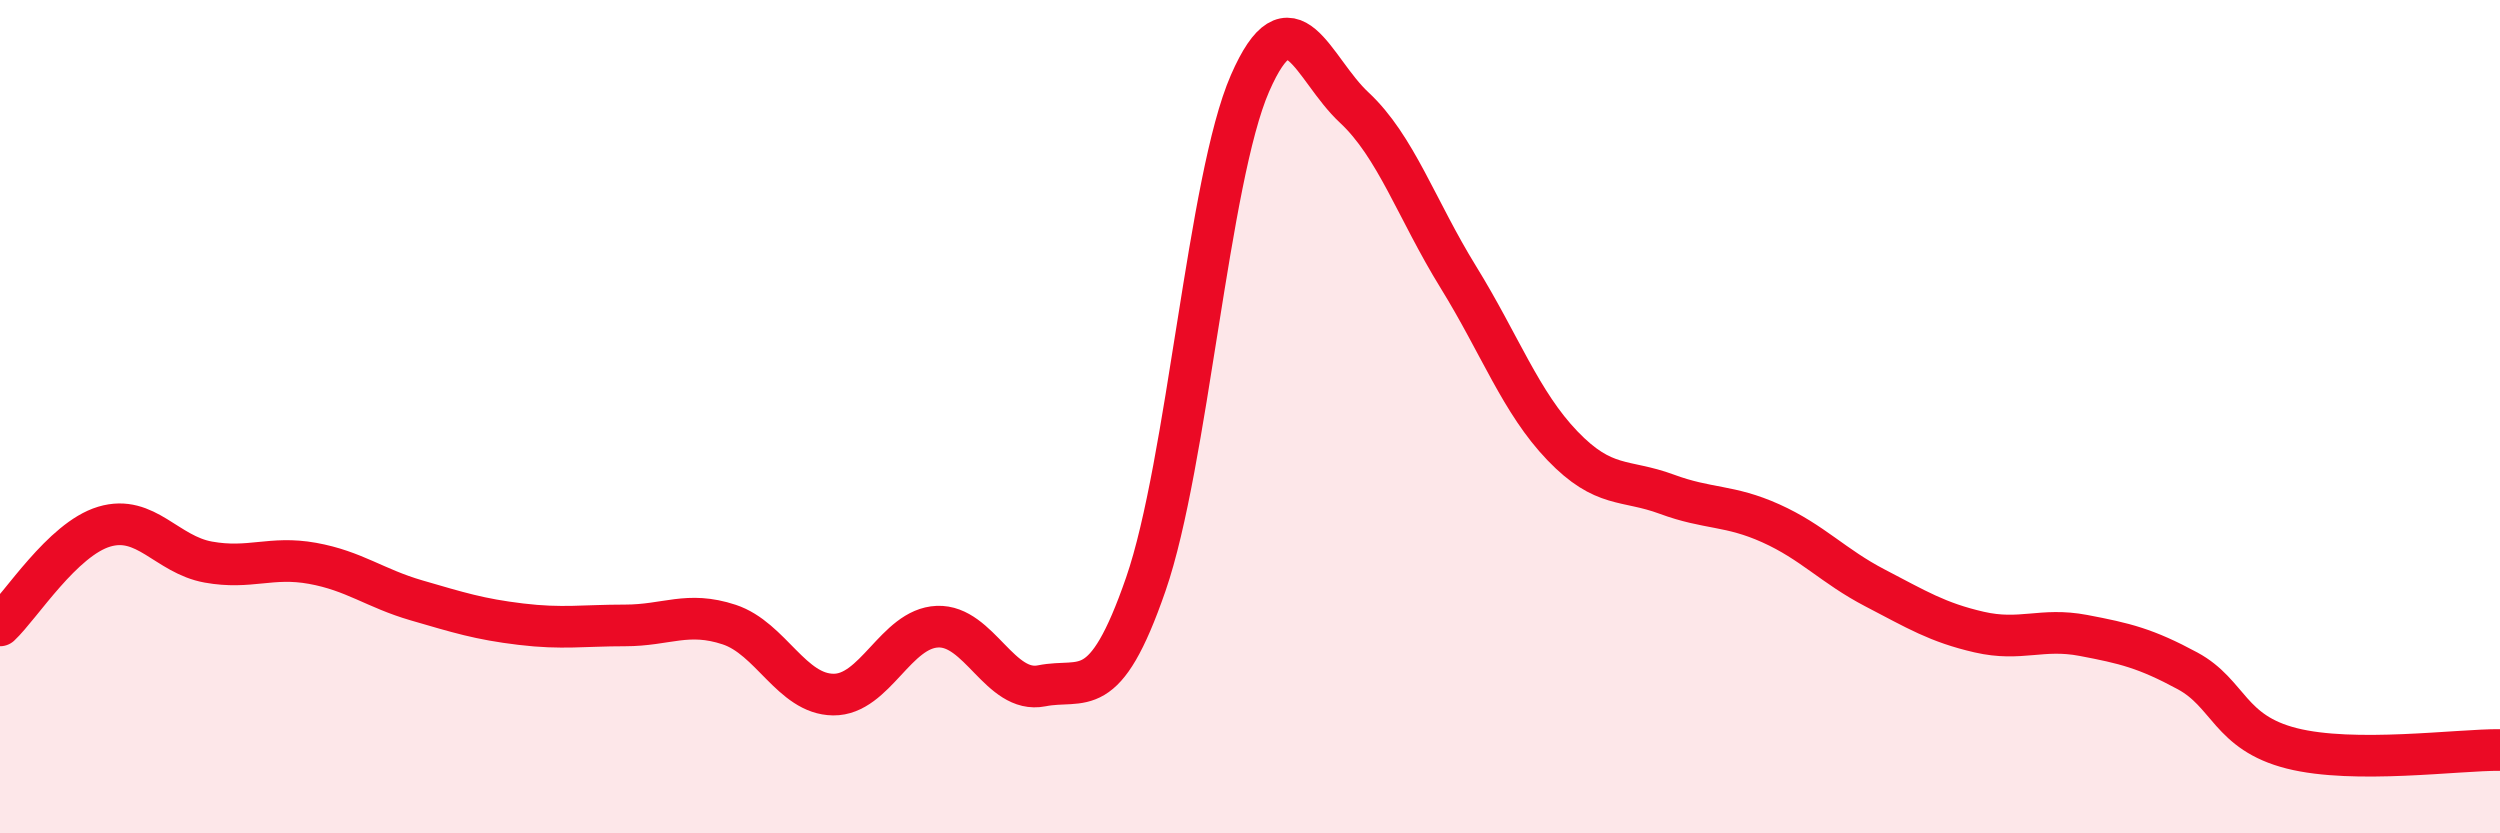 
    <svg width="60" height="20" viewBox="0 0 60 20" xmlns="http://www.w3.org/2000/svg">
      <path
        d="M 0,15.01 C 0.5,14.54 1.5,12.94 2.5,12.64 C 3.5,12.34 4,13.31 5,13.49 C 6,13.67 6.5,13.34 7.5,13.52 C 8.5,13.7 9,14.12 10,14.41 C 11,14.7 11.5,14.86 12.5,14.98 C 13.5,15.1 14,15.01 15,15.01 C 16,15.01 16.5,14.66 17.5,14.99 C 18.5,15.32 19,16.66 20,16.67 C 21,16.68 21.5,15.08 22.5,15.04 C 23.5,15 24,16.66 25,16.46 C 26,16.26 26.5,16.91 27.5,14.02 C 28.5,11.13 29,4.29 30,2 C 31,-0.29 31.5,1.65 32.5,2.58 C 33.5,3.51 34,5.03 35,6.65 C 36,8.27 36.5,9.66 37.5,10.7 C 38.5,11.74 39,11.49 40,11.86 C 41,12.23 41.5,12.11 42.5,12.56 C 43.5,13.01 44,13.59 45,14.11 C 46,14.63 46.5,14.94 47.5,15.17 C 48.5,15.4 49,15.06 50,15.25 C 51,15.44 51.5,15.56 52.5,16.1 C 53.5,16.64 53.5,17.58 55,17.96 C 56.5,18.34 59,17.99 60,18L60 20L0 20Z"
        fill="#EB0A25"
        opacity="0.1"
        stroke-linecap="round"
        stroke-linejoin="round"
      />
      <path
        d="M 0,15.01 C 0.5,14.54 1.5,12.94 2.5,12.64 C 3.5,12.34 4,13.31 5,13.49 C 6,13.67 6.5,13.34 7.5,13.52 C 8.5,13.7 9,14.12 10,14.41 C 11,14.7 11.5,14.86 12.5,14.98 C 13.5,15.1 14,15.01 15,15.01 C 16,15.01 16.5,14.66 17.5,14.99 C 18.5,15.32 19,16.66 20,16.67 C 21,16.68 21.5,15.08 22.5,15.04 C 23.5,15 24,16.66 25,16.46 C 26,16.26 26.5,16.91 27.5,14.02 C 28.5,11.13 29,4.29 30,2 C 31,-0.29 31.5,1.65 32.5,2.58 C 33.5,3.51 34,5.03 35,6.65 C 36,8.27 36.5,9.66 37.5,10.7 C 38.5,11.74 39,11.49 40,11.86 C 41,12.23 41.5,12.11 42.5,12.56 C 43.5,13.01 44,13.59 45,14.11 C 46,14.63 46.5,14.94 47.5,15.17 C 48.5,15.4 49,15.06 50,15.25 C 51,15.44 51.5,15.56 52.5,16.1 C 53.5,16.64 53.5,17.58 55,17.96 C 56.5,18.34 59,17.99 60,18"
        stroke="#EB0A25"
        stroke-width="1"
        fill="none"
        stroke-linecap="round"
        stroke-linejoin="round"
      />
    </svg>
  
